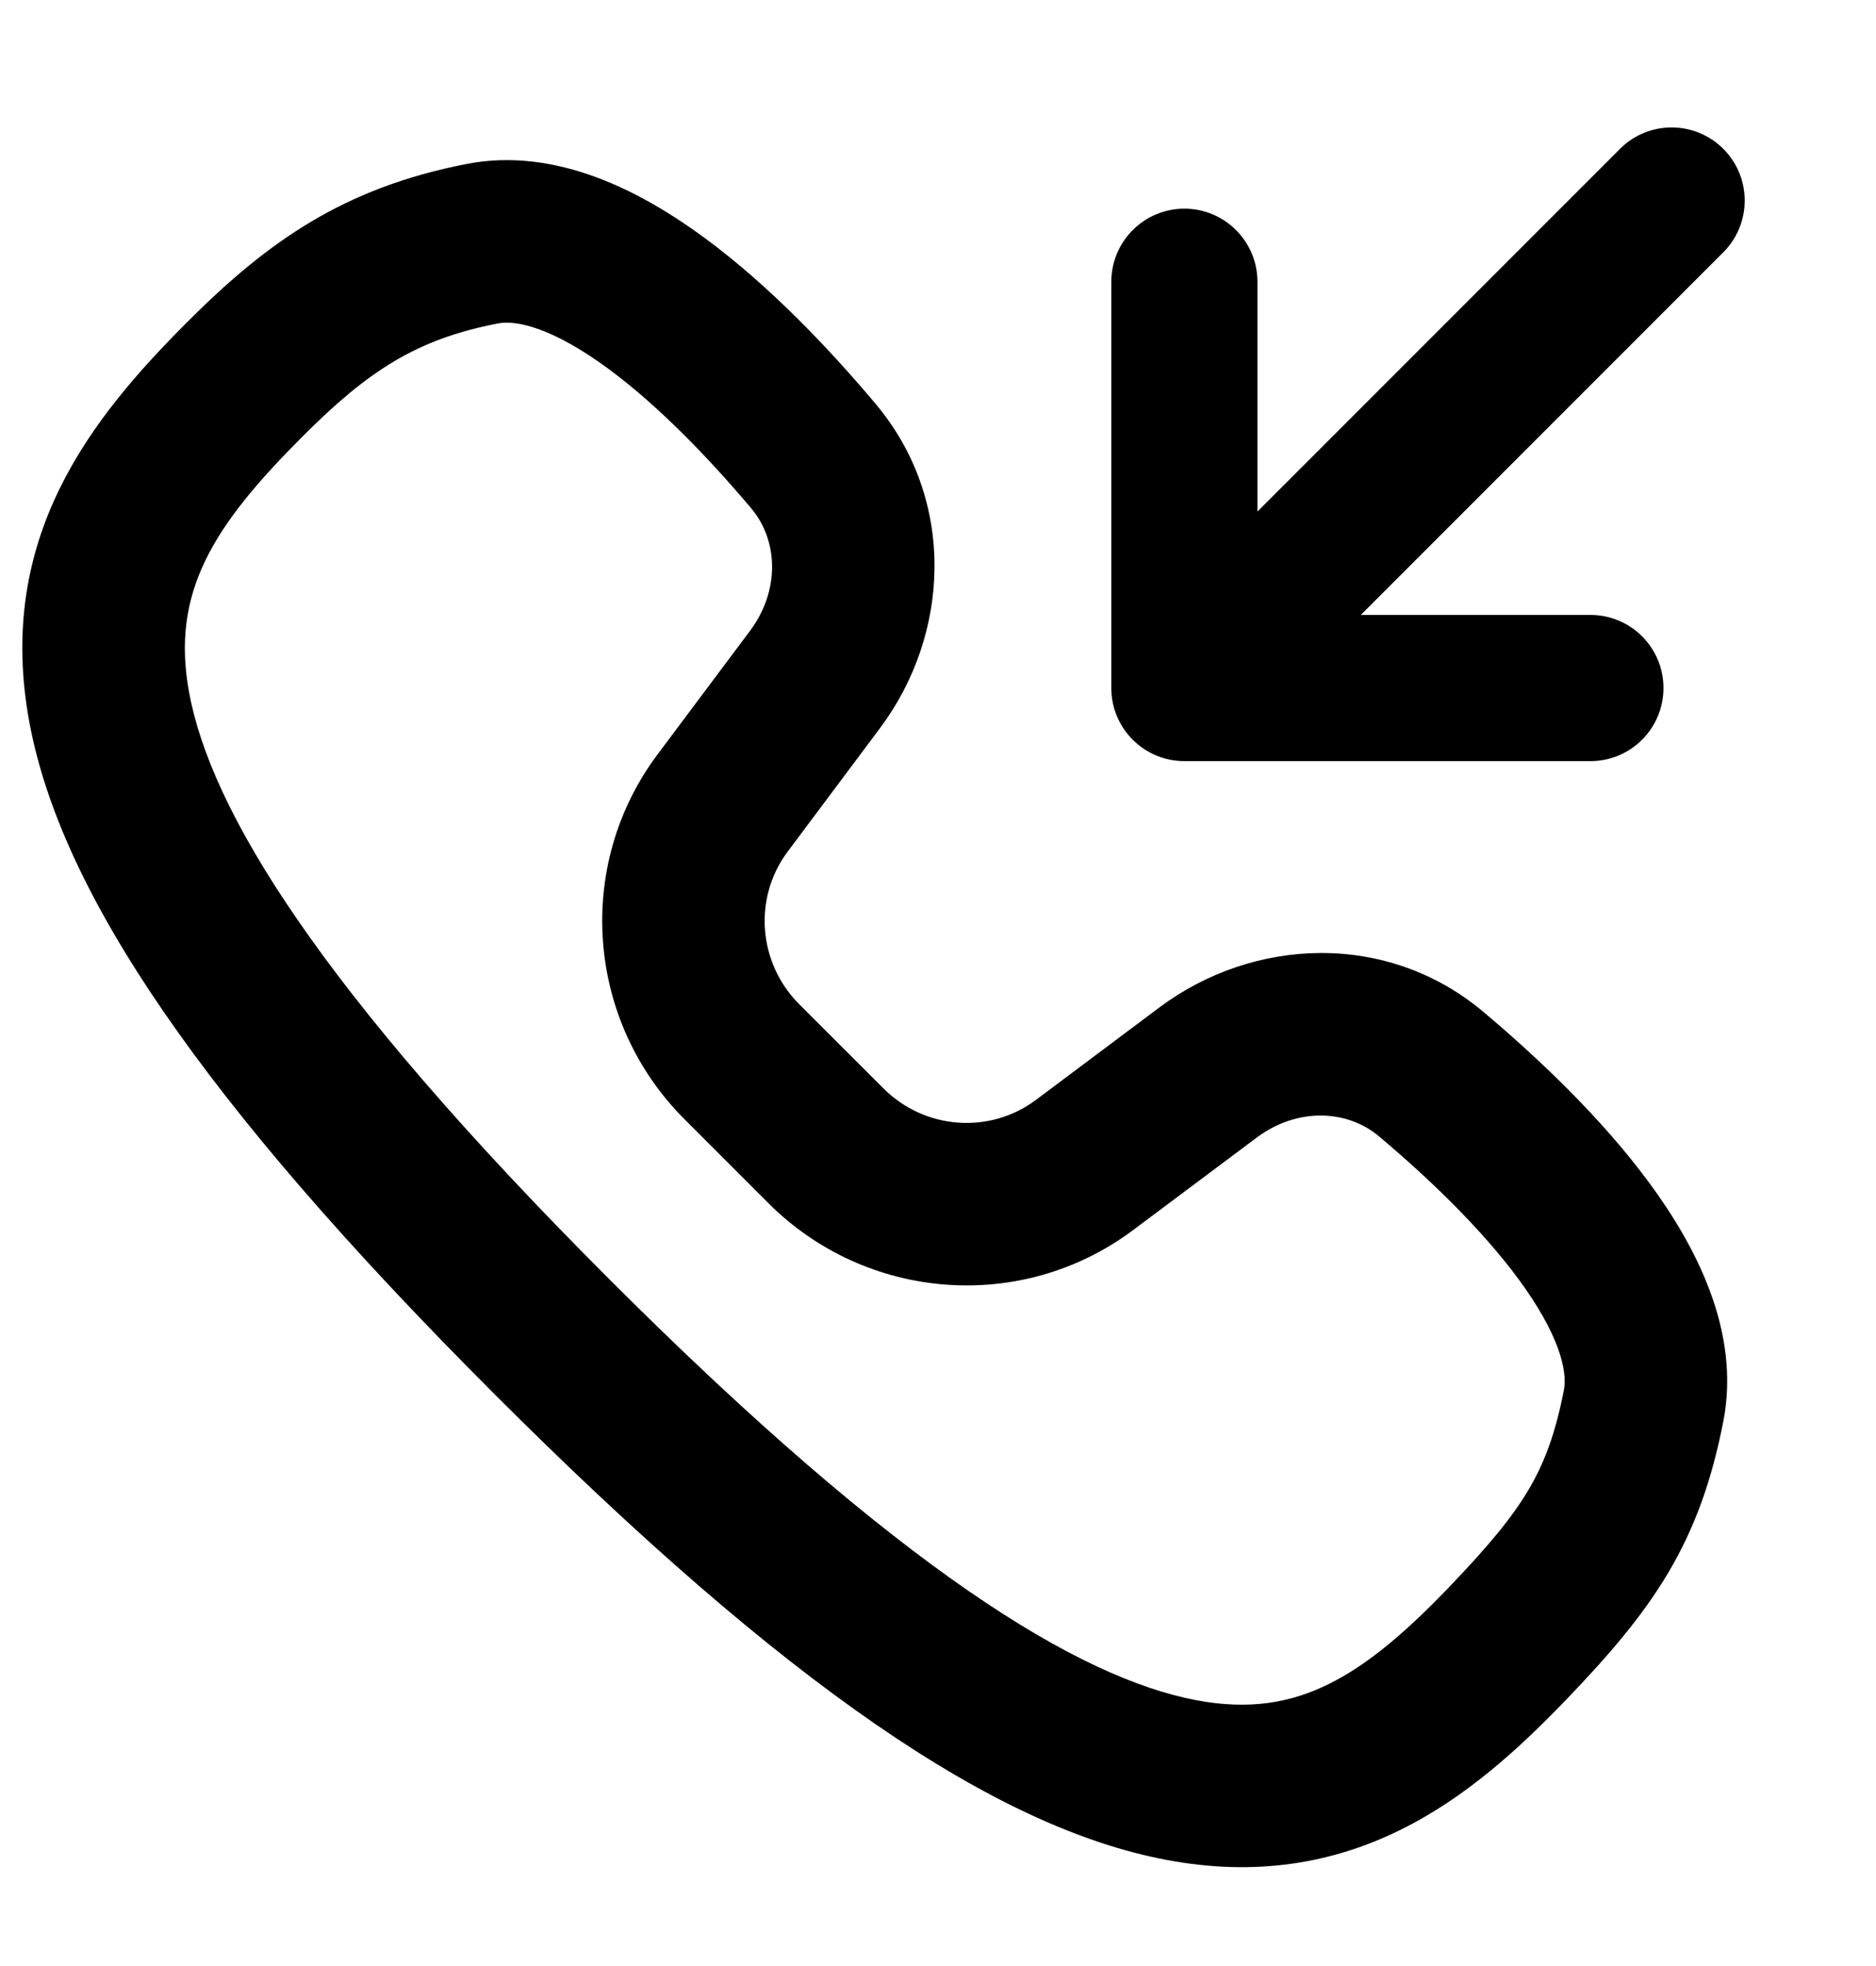 <?xml version="1.0" encoding="UTF-8"?> <svg xmlns="http://www.w3.org/2000/svg" width="21" height="22" viewBox="0 0 21 22" fill="none"> <g clip-path="url(#clip0_0_38)"> <path fill-rule="evenodd" clip-rule="evenodd" d="M6.812 4.128C6.201 3.678 5.79 3.576 5.57 3.62C4.659 3.797 4.12 4.151 3.389 4.882C2.391 5.88 1.907 6.625 2.118 7.755C2.36 9.056 3.547 11.041 6.816 14.31C10.085 17.579 12.082 18.777 13.389 19.025C13.995 19.14 14.457 19.05 14.871 18.846C15.314 18.628 15.741 18.261 16.23 17.751C16.663 17.298 16.926 16.982 17.11 16.671C17.286 16.375 17.41 16.048 17.506 15.556C17.549 15.335 17.448 14.924 16.998 14.313C16.578 13.744 15.986 13.178 15.438 12.717C15.076 12.412 14.517 12.393 14.066 12.731L12.685 13.764C11.44 14.696 9.701 14.562 8.602 13.464L7.661 12.523C6.563 11.425 6.429 9.685 7.362 8.44L8.395 7.06C8.733 6.608 8.713 6.049 8.409 5.688C7.947 5.14 7.381 4.548 6.812 4.128ZM7.891 2.665C8.627 3.207 9.299 3.922 9.799 4.516C10.71 5.597 10.636 7.1 9.85 8.149L8.817 9.53C8.432 10.044 8.482 10.772 8.947 11.238L9.888 12.178C10.353 12.644 11.082 12.693 11.596 12.308L12.976 11.275C14.025 10.489 15.529 10.415 16.61 11.327C17.203 11.827 17.919 12.499 18.461 13.235C18.973 13.929 19.489 14.892 19.291 15.905C19.164 16.555 18.977 17.088 18.675 17.598C18.381 18.094 17.999 18.532 17.542 19.009C17.012 19.561 16.409 20.116 15.675 20.477C14.912 20.853 14.05 21.001 13.051 20.811C11.148 20.451 8.807 18.873 5.53 15.595C2.253 12.318 0.685 9.988 0.33 8.089C-0.056 6.019 1.019 4.68 2.103 3.597C2.998 2.702 3.847 2.103 5.221 1.835C6.234 1.637 7.196 2.153 7.891 2.665Z" fill="black"></path> <path fill-rule="evenodd" clip-rule="evenodd" d="M19.291 1.666C19.61 1.985 19.61 2.503 19.291 2.823L15.233 6.881H17.803C18.255 6.881 18.621 7.247 18.621 7.699C18.621 8.151 18.255 8.517 17.803 8.517H13.258C12.806 8.517 12.44 8.151 12.44 7.699V3.154C12.44 2.702 12.806 2.335 13.258 2.335C13.71 2.335 14.076 2.702 14.076 3.154V5.724L18.134 1.666C18.453 1.346 18.971 1.346 19.291 1.666Z" fill="black"></path> </g> <defs> <clipPath id="clip0_0_38"> <rect width="20" height="21" fill="white" transform="translate(0.25 0.5)"></rect> </clipPath> </defs> </svg> 
